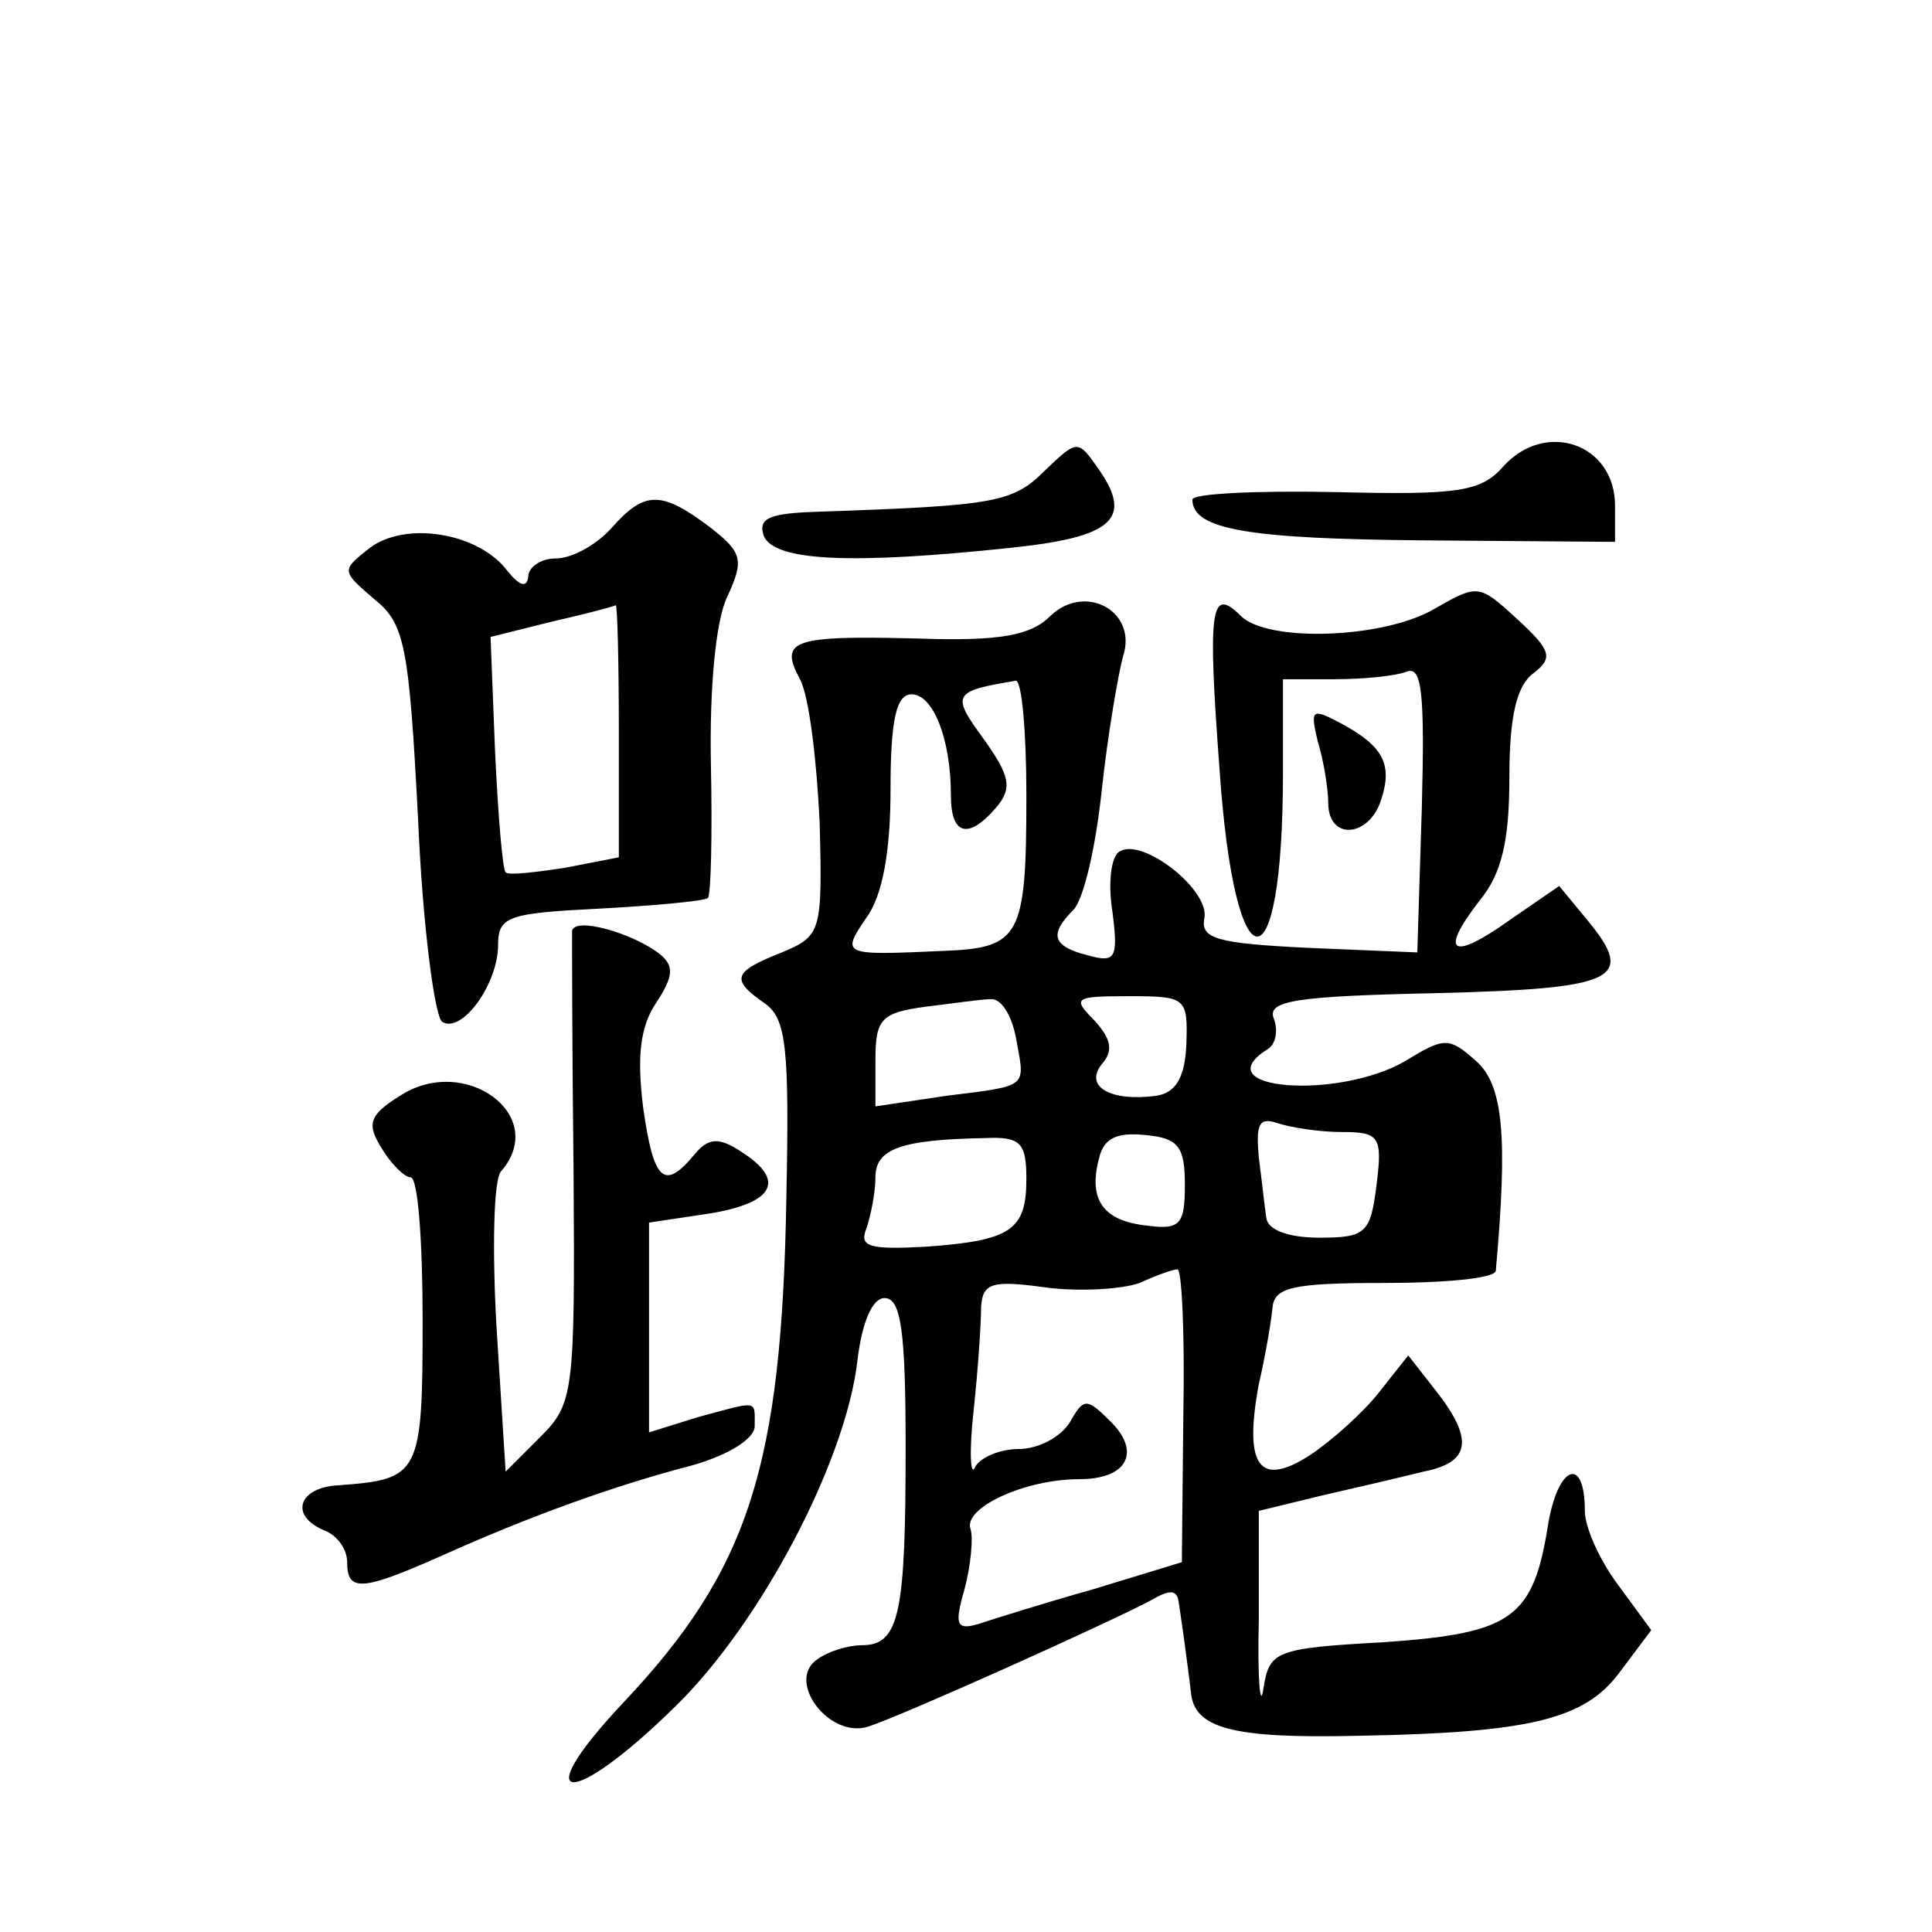 <?xml version="1.0" standalone="no"?>
<!DOCTYPE svg PUBLIC "-//W3C//DTD SVG 20010904//EN"
 "http://www.w3.org/TR/2001/REC-SVG-20010904/DTD/svg10.dtd">
<svg version="1.0" xmlns="http://www.w3.org/2000/svg"
 width="128pt" height="128pt" viewBox="0 0 128 128"
 preserveAspectRatio="xMidYMid meet">
<g transform="translate(0,128) scale(0.1,-0.1)"
fill="#0" stroke="none">
<path d="M692 968 c-21 -21 -33 -23 -149 -27 -33 -1 -41 -4 -37 -16 7 -17 59 -19
163 -8 68 7 82 19 59 52 -14 20 -14 20 -36 -1z M996 971 c-15 -17 -30 -19 -112
-17 -52 1 -94 -1 -94 -5 0 -20 38 -26 153 -27 l127 -1 0 24 c0 41 -46 57 -74 26z
M405 930 c-10 -11 -26 -20 -37 -20 -10 0 -18 -6 -18 -12 -1 -8 -6 -6 -14 4 -19
25 -67 33 -91 15 -19 -15 -19 -15 3 -34 20 -16 23 -30 29 -146 3 -70 11 -131 16
-134 13 -8 37 25 37 51 0 19 7 21 67 24 37 2 69 5 72 7 2 2 3 42 2 88 -1 50 3 96
11 112 11 24 10 29 -12 46 -32 24 -43 24 -65 -1z m5 -134 l0 -84 -36 -7 c-20 -3
-37 -5 -39 -3 -2 2 -5 37 -7 80 l-3 76 40 10 c22 5 41 10 43 11 1 0 2 -37 2 -83z
M696 872 c-13 -13 -33 -17 -89 -15 -82 2 -91 -1 -77 -27 6 -11 11 -53 13 -94 2
-74 1 -76 -25 -87 -33 -13 -34 -18 -11 -34 14 -10 16 -30 14 -128 -3 -179 -25 -247
-108 -335 -65 -69 -35 -71 35 -2 56 55 112 161 120 228 3 26 10 42 18 42 11 0 14
-22 14 -99 0 -110 -4 -131 -29 -131 -9 0 -22 -4 -29 -9 -22 -14 7 -53 33 -45 22
7 160 69 188 84 12 7 17 7 18 -2 1 -7 3 -20 4 -28 1 -8 3 -22 4 -31 2 -24 27 -31
111 -29 114 2 150 11 173 42 l21 28 -22 30 c-12 16 -22 38 -22 49 0 36 -17 31 -24
-7 -10 -64 -23 -74 -109 -80 -73 -4 -76 -6 -80 -31 -2 -14 -4 6 -3 46 l0 72 41
10 c22 5 52 12 68 16 31 6 34 21 8 54 l-18 23 -19 -24 c-10 -13 -31 -32 -46 -42
-34 -22 -44 -7 -34 47 4 17 8 40 9 50 1 14 12 17 74 17 40 0 73 3 74 8 8 89 5 123
-13 139 -18 16 -21 16 -47 0 -45 -26 -134 -19 -91 8 5 3 7 12 4 20 -5 12 14 15
107 17 120 3 133 9 101 48 l-19 23 -32 -22 c-39 -28 -48 -23 -21 12 15 18 20 40
20 82 0 41 5 61 16 69 13 10 12 15 -11 36 -25 23 -26 23 -54 7 -33 -20 -111 -23
-129 -5 -20 20 -22 5 -14 -102 10 -146 42 -148 42 -2 l0 62 34 0 c19 0 40 2 48
5 10 4 12 -14 10 -90 l-3 -96 -72 3 c-61 3 -72 6 -69 20 3 19 -41 53 -56 44 -6
-3 -8 -21 -5 -40 4 -31 2 -34 -16 -29 -24 6 -26 14 -10 30 7 7 15 42 19 80 4 37
11 77 14 88 10 30 -25 49 -48 27z m-16 -119 c0 -94 -4 -101 -55 -103 -67 -3 -68
-3 -51 22 11 15 16 45 16 85 0 47 4 63 14 63 14 0 26 -29 26 -67 0 -27 12 -29 30
-8 11 13 9 21 -8 45 -22 30 -21 32 21 39 4 0 7 -34 7 -76z m-7 -160 c6 -34 10 -32
-46 -39 l-47 -7 0 31 c0 27 4 31 33 35 17 2 37 5 43 5 7 1 14 -10 17 -25z m113
-5 c-1 -22 -7 -32 -20 -34 -30 -4 -48 6 -36 21 8 9 6 17 -5 29 -15 15 -13 16 23
16 38 0 39 -1 38 -32z m103 -58 c25 0 27 -3 23 -35 -4 -32 -7 -35 -38 -35 -20 0
-34 5 -35 13 -1 6 -3 25 -5 40 -2 22 0 27 12 23 9 -3 28 -6 43 -6z m-209 -31 c0
-34 -10 -41 -67 -45 -37 -2 -44 0 -39 12 3 9 6 24 6 34 0 19 17 25 73 26 23 1 27
-3 27 -27z m105 -4 c0 -26 -3 -30 -25 -27 -29 3 -39 17 -32 44 3 14 12 18 31 16
22 -2 26 -8 26 -33z m-1 -152 l-1 -98 -59 -18 c-32 -9 -67 -20 -76 -23 -14 -4 -16
-1 -9 23 4 15 6 34 4 40 -5 14 36 33 72 33 32 0 41 18 21 38 -16 16 -18 16 -27
0 -6 -10 -21 -18 -34 -18 -13 0 -26 -6 -29 -12 -3 -7 -4 10 -1 37 3 28 5 58 5 69
1 16 7 18 43 13 23 -3 51 -1 62 3 11 5 22 9 25 9 3 1 5 -43 4 -96z M873 789 c4
-13 7 -32 7 -41 0 -25 27 -23 35 2 8 24 1 36 -27 51 -19 10 -20 9 -15 -12z M379
663 c0 -4 0 -76 1 -160 1 -146 0 -153 -22 -175 l-23 -23 -6 95 c-3 52 -2 99 3 104
32 37 -24 78 -67 50 -21 -13 -22 -19 -12 -35 6 -10 15 -19 19 -19 5 0 8 -43 8 -95
0 -102 -2 -105 -55 -109 -27 -1 -34 -20 -10 -30 8 -3 15 -12 15 -21 0 -20 10 -19
62 4 60 27 116 47 166 60 25 7 42 18 42 26 0 18 3 17 -38 6 l-32 -10 0 70 0 69
40 6 c43 7 51 22 21 41 -15 10 -22 9 -31 -2 -20 -24 -27 -18 -34 32 -4 33 -2 53
9 69 11 17 12 24 2 32 -18 14 -57 25 -58 15z"/>
</g>
</svg>

